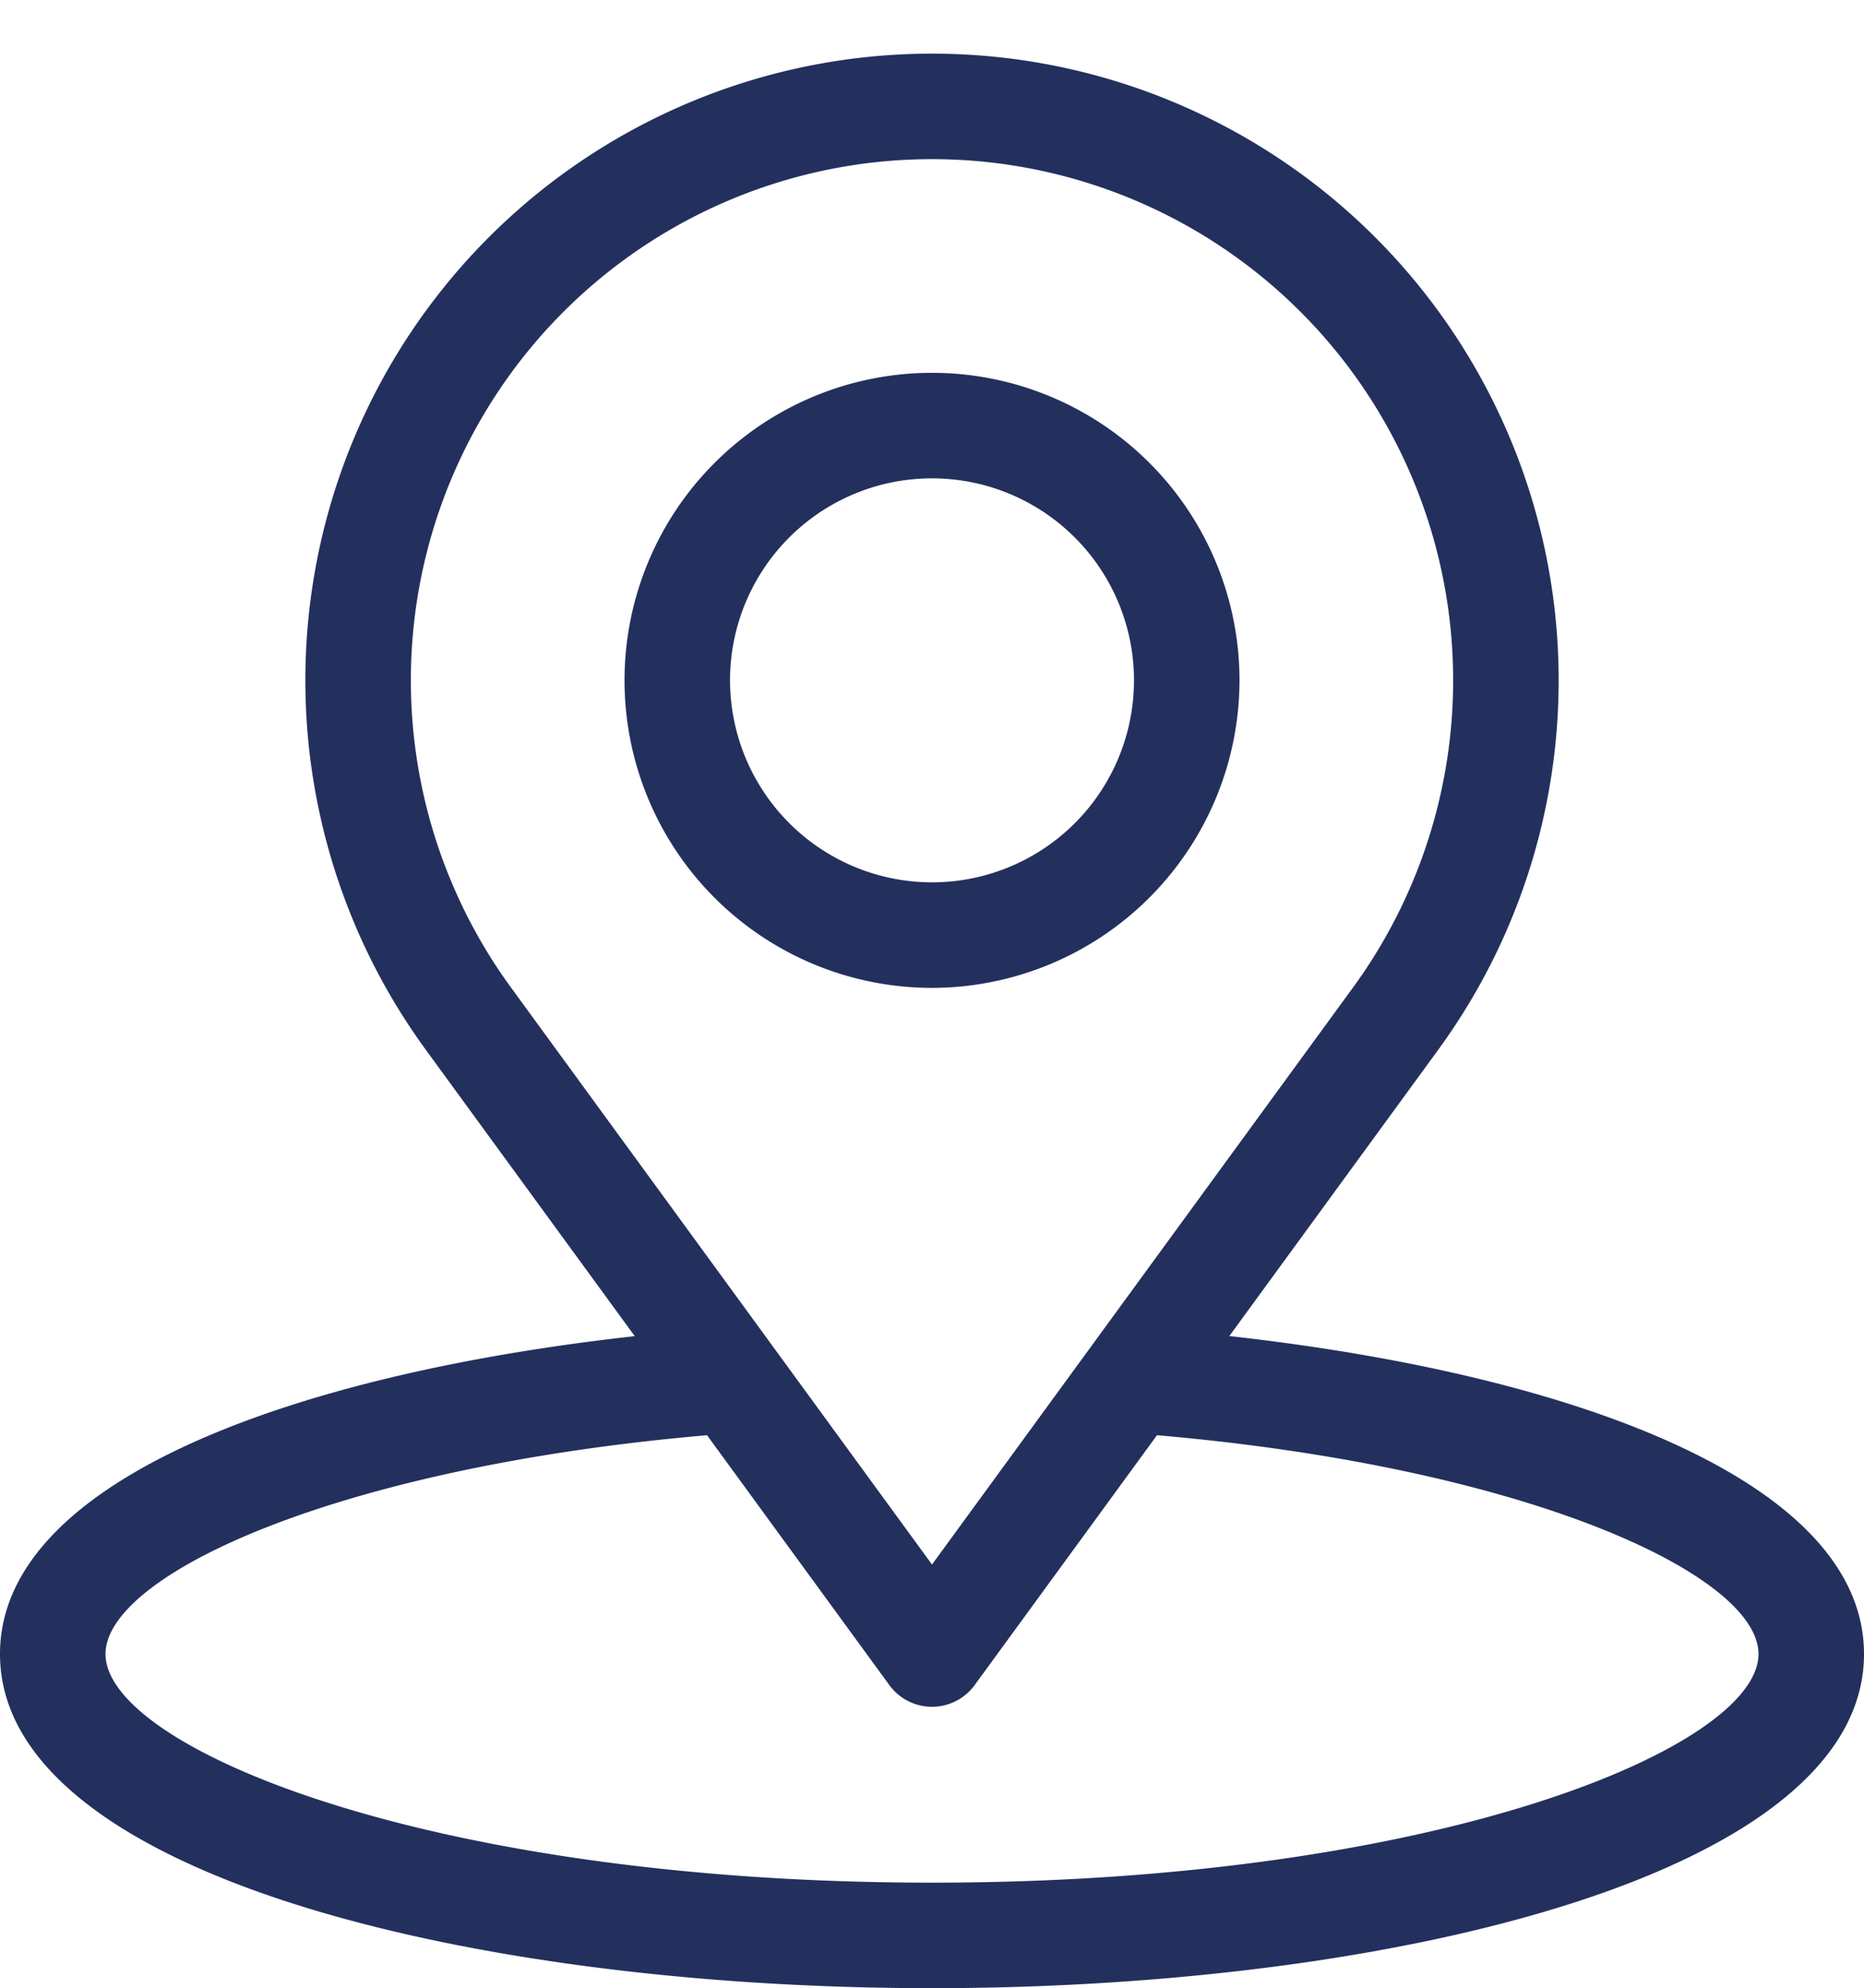 <?xml version="1.0" encoding="UTF-8" standalone="no"?><svg xmlns="http://www.w3.org/2000/svg" xmlns:xlink="http://www.w3.org/1999/xlink" fill="#23305d" height="395.7" preserveAspectRatio="xMidYMid meet" version="1" viewBox="70.5 52.8 371.0 395.7" width="371" zoomAndPan="magnify"><g id="change1_1"><path d="M315.178,318.692l41.577-56.973a124.725,124.725,0,1,0-201.506,0l41.587,56.989C127.748,326.394,70.5,347.784,70.5,381.97c0,43.658,93.317,66.5,185.5,66.5s185.5-22.842,185.5-66.5C441.5,347.783,384.27,326.375,315.178,318.692ZM172.212,249.339a103.725,103.725,0,1,1,167.576,0L256,364.159ZM256,427.47c-100.416,0-164.5-26.947-164.5-45.5,0-15.612,45.494-37.108,119.722-43.546L247.517,388.16a10.504,10.504,0,0,0,16.967,0l36.296-49.737C375.021,344.855,420.5,366.357,420.5,381.97,420.5,400.523,356.416,427.47,256,427.47Z" fill="inherit"/><path d="M317.202,188.198A61.2,61.2,0,1,0,256,249.397,61.27,61.27,0,0,0,317.202,188.198Zm-101.401,0A40.2,40.2,0,1,1,256,228.397,40.244,40.244,0,0,1,215.801,188.198Z" fill="inherit"/></g></svg>